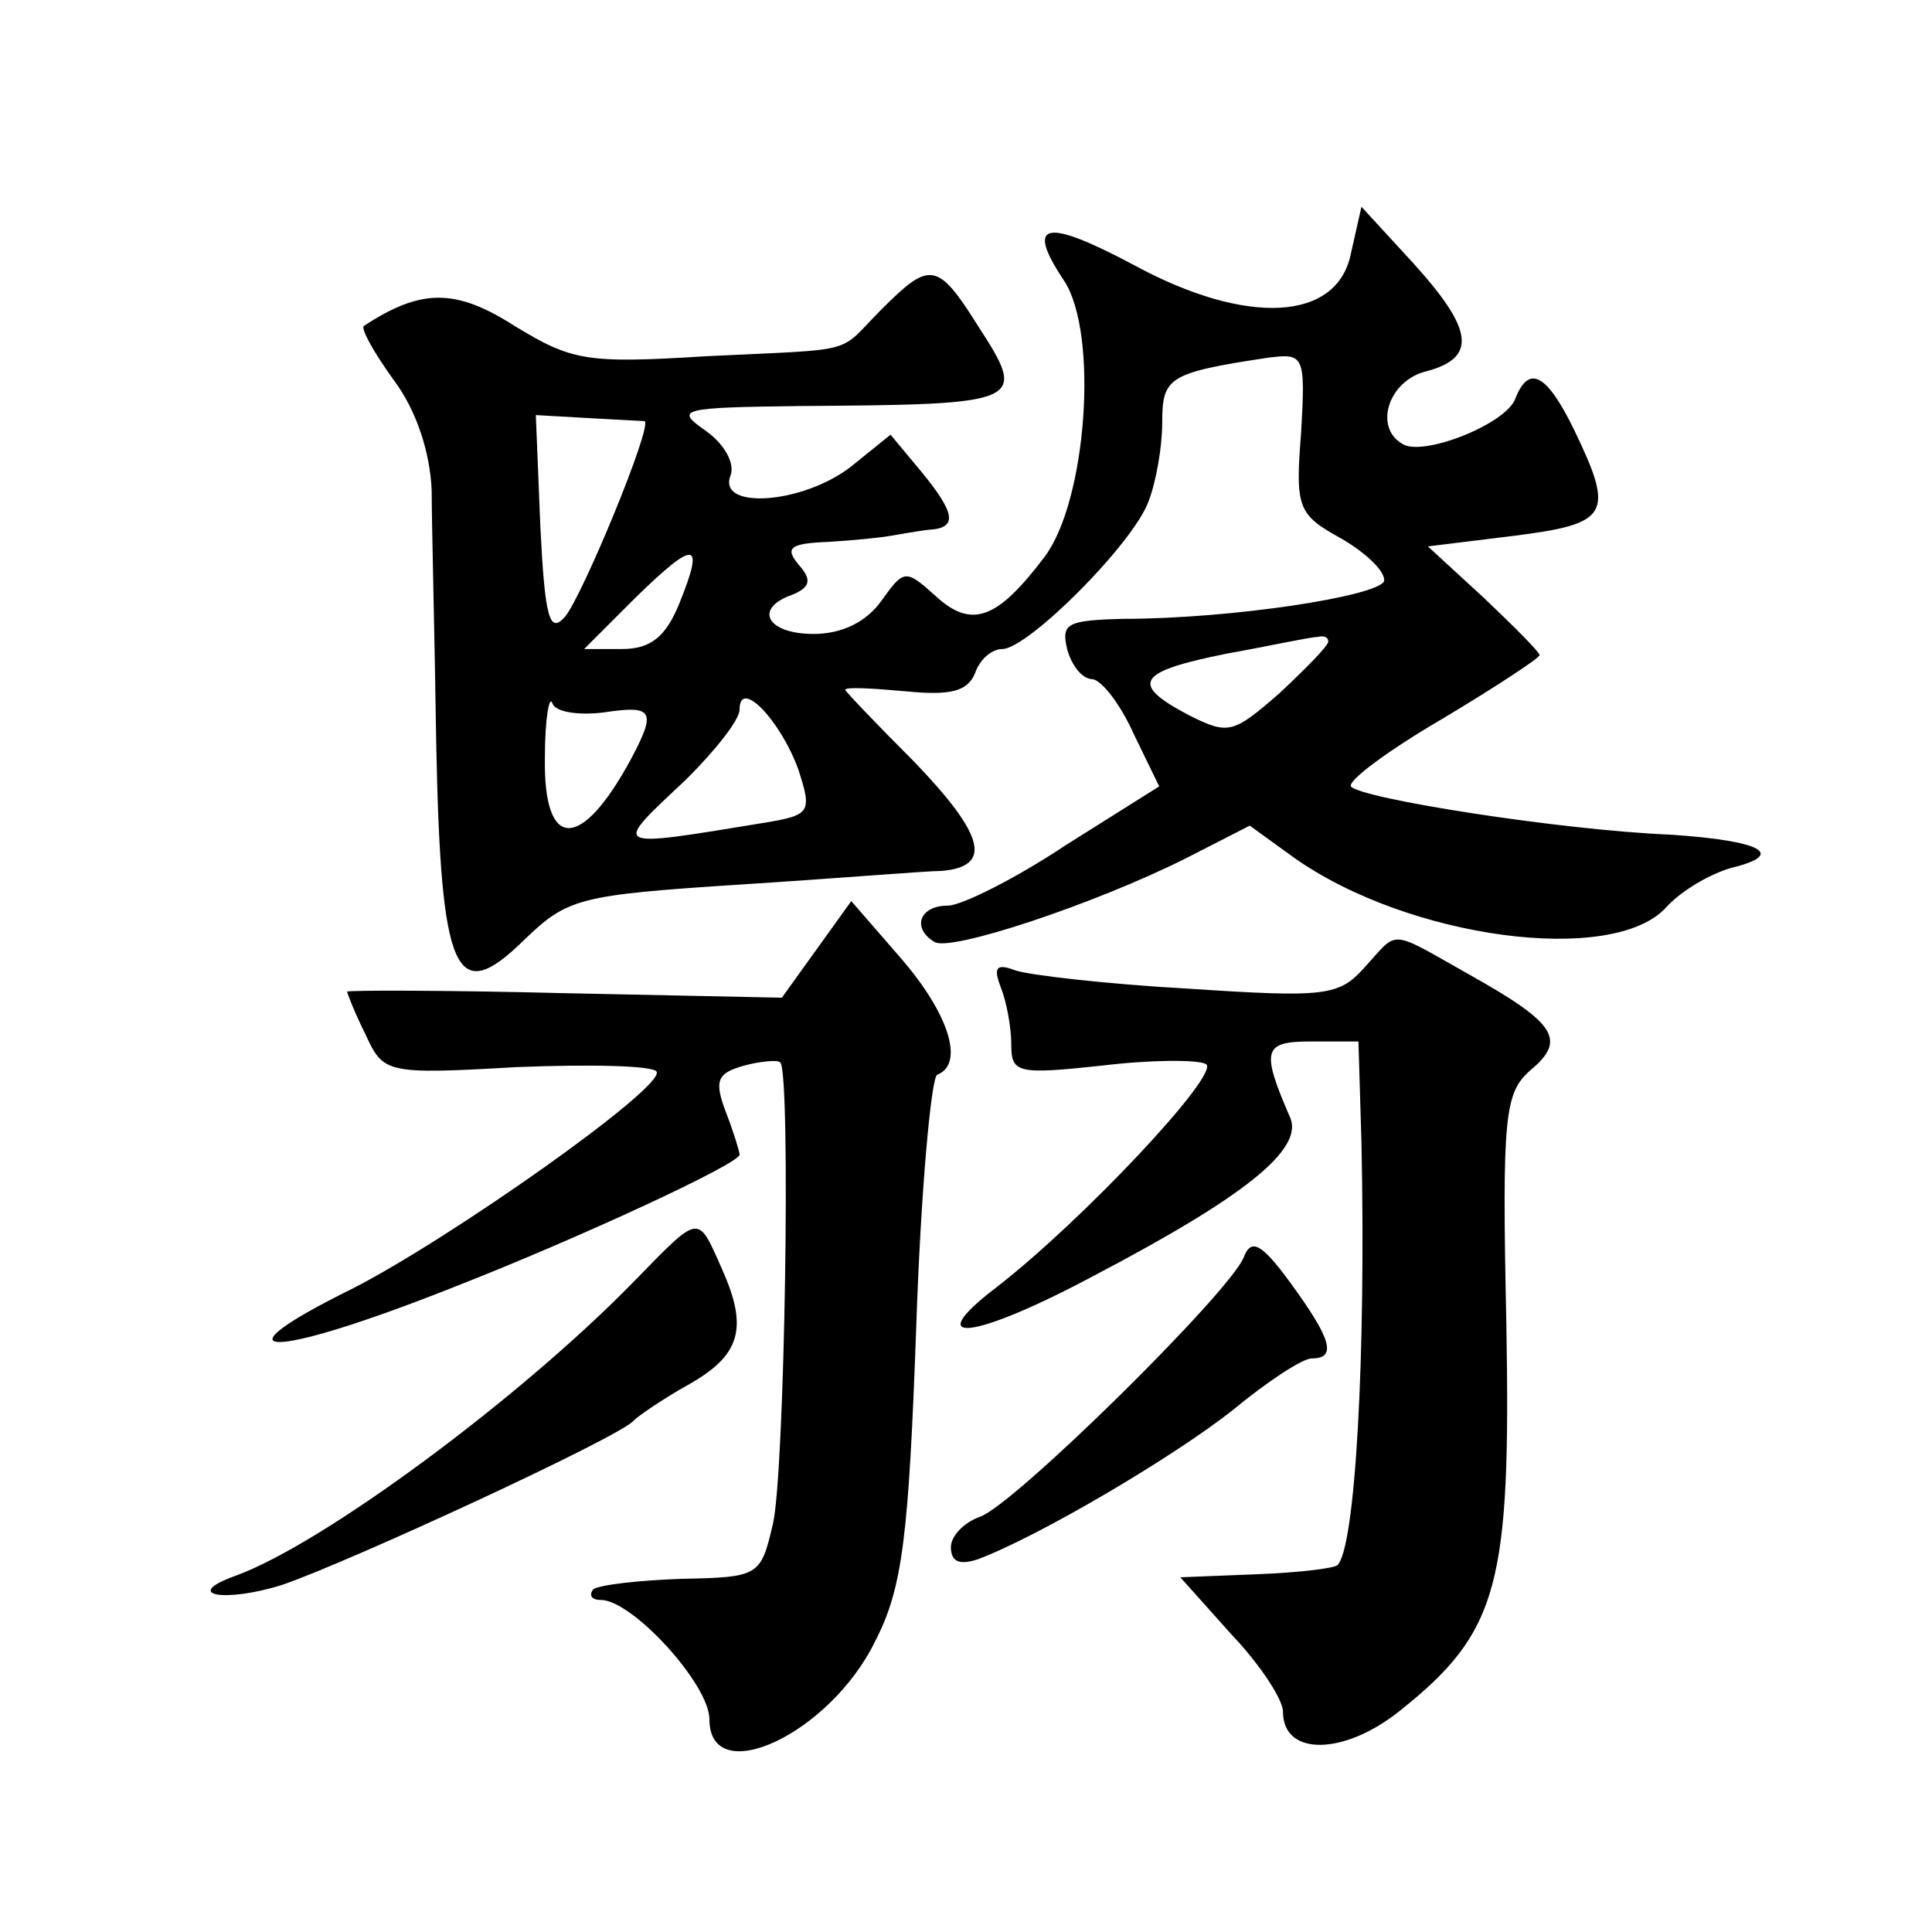 <?xml version="1.0" standalone="no"?>
<!DOCTYPE svg PUBLIC "-//W3C//DTD SVG 20010904//EN"
 "http://www.w3.org/TR/2001/REC-SVG-20010904/DTD/svg10.dtd">
<svg version="1.0" xmlns="http://www.w3.org/2000/svg"
 width="128pt" height="128pt" viewBox="0 0 128 128"
 preserveAspectRatio="xMidYMid meet">
<g transform="translate(0,128) scale(0.1,-0.1)"
fill="#0" stroke="none">
<path d="M895 1112 c-9 -45 -69 -48 -143 -8 -60 32 -73 29 -47 -10 23 -35 15 -146
-13 -183 -31 -41 -48 -48 -72 -26 -20 18 -21 18 -36 -3 -10 -14 -26 -22 -45 -22
-31 0 -40 17 -14 26 12 5 13 10 4 20 -9 11 -6 14 20 15 17 1 36 3 41 4 6 1 17 3
25 4 20 1 18 11 -5 39 l-20 24 -26 -21 c-32 -25 -89 -29 -80 -6 3 8 -4 21 -17 30
-20 14 -16 15 63 16 149 1 151 2 118 53 -27 43 -32 43 -64 11 -30 -30 -13 -26 -116
-31 -80 -5 -89 -3 -127 20 -39 25 -62 25 -100 0 -2 -2 7 -18 20 -36 15 -20 24 -48
25 -73 0 -22 2 -97 3 -167 3 -155 13 -175 58 -131 29 28 36 30 144 37 63 4 123
9 133 9 34 3 28 24 -18 72 -25 25 -46 47 -46 48 0 2 18 1 40 -1 30 -3 41 0 46 12
3 9 11 16 18 16 17 0 87 70 97 98 5 13 9 36 9 52 0 30 4 33 70 43 24 3 25 2 22
-50 -4 -50 -2 -54 27 -70 17 -10 29 -22 28 -28 -4 -10 -101 -25 -173 -25 -37 -1
-41 -3 -37 -20 3 -11 10 -20 17 -20 6 -1 18 -16 27 -36 l17 -35 -62 -39 c-33 -22
-69 -40 -78 -40 -19 0 -24 -15 -9 -24 10 -7 106 25 166 55 l43 22 29 -21 c76 -54
212 -72 247 -33 10 11 29 22 43 26 37 9 20 18 -40 22 -73 3 -206 24 -212 32 -2
4 25 24 61 45 35 21 64 40 64 42 0 2 -17 19 -37 38 l-37 34 57 7 c63 8 67 14 40
70 -18 37 -30 44 -39 21 -6 -17 -62 -39 -75 -30 -19 11 -9 42 16 48 34 9 31 28
-9 72 l-34 37 -7 -31z m-468 -111 c6 -2 -42 -118 -53 -130 -10 -11 -13 0 -16 60
l-3 74 35 -2 c19 -1 36 -2 37 -2z m23 -121 c-9 -22 -19 -30 -38 -30 l-25 0 34 34
c40 39 46 38 29 -4z m430 -25 c0 -3 -15 -18 -32 -34 -31 -27 -34 -28 -60 -15 -40
21 -35 29 25 41 28 5 55 11 60 11 4 1 7 0 7 -3z m-480 -47 c33 5 35 1 18 -31 -33
-61 -58 -61 -57 1 0 26 3 42 5 36 2 -6 18 -8 34 -6z m129 -38 c9 -28 8 -30 -22
-35 -104 -17 -102 -18 -52 29 19 19 35 39 35 46 0 21 27 -7 39 -40z M541 651 l-23
-32 -144 3 c-79 2 -144 2 -144 1 0 -1 5 -14 12 -28 12 -26 13 -27 100 -22 49 2
91 1 93 -3 6 -10 -137 -111 -202 -144 -95 -47 -54 -47 67 1 82 32 190 82 190 88
0 2 -4 15 -9 28 -8 21 -6 26 12 31 11 3 23 4 24 2 7 -7 3 -273 -5 -306 -8 -34 -9
-35 -60 -36 -29 -1 -55 -4 -59 -7 -3 -4 -1 -7 5 -7 21 0 72 -56 72 -79 0 -47 80
-10 110 52 18 35 22 69 27 207 3 91 10 167 14 168 18 7 8 40 -24 77 l-33 38 -23
-32z M904 639 c-17 -19 -26 -20 -117 -14 -54 3 -105 9 -114 12 -13 5 -15 2 -10
-11 4 -10 7 -27 7 -38 0 -19 4 -20 60 -14 33 4 64 4 69 1 10 -6 -82 -104 -139 -148
-51 -39 -15 -35 67 9 97 51 136 82 128 103 -20 46 -18 51 14 51 l31 0 2 -67 c3
-141 -4 -269 -16 -280 -2 -2 -26 -5 -54 -6 l-50 -2 34 -38 c19 -20 34 -43 34 -51
0 -30 41 -29 78 1 65 52 73 83 70 256 -3 139 -1 153 16 168 24 20 17 31 -40 63
-55 31 -47 30 -70 5z M420 431 c-75 -77 -206 -174 -264 -195 -36 -13 -7 -18 31
-6 44 15 226 99 233 109 3 3 19 14 35 23 36 20 41 38 23 78 -16 36 -14 36 -58 -9z
M824 447 c-9 -23 -153 -165 -175 -172 -11 -4 -19 -13 -19 -20 0 -10 6 -12 18 -8
40 15 130 68 169 99 23 19 46 34 52 34 17 0 13 13 -14 50 -19 26 -26 30 -31 17z"/>
</g>
</svg>

